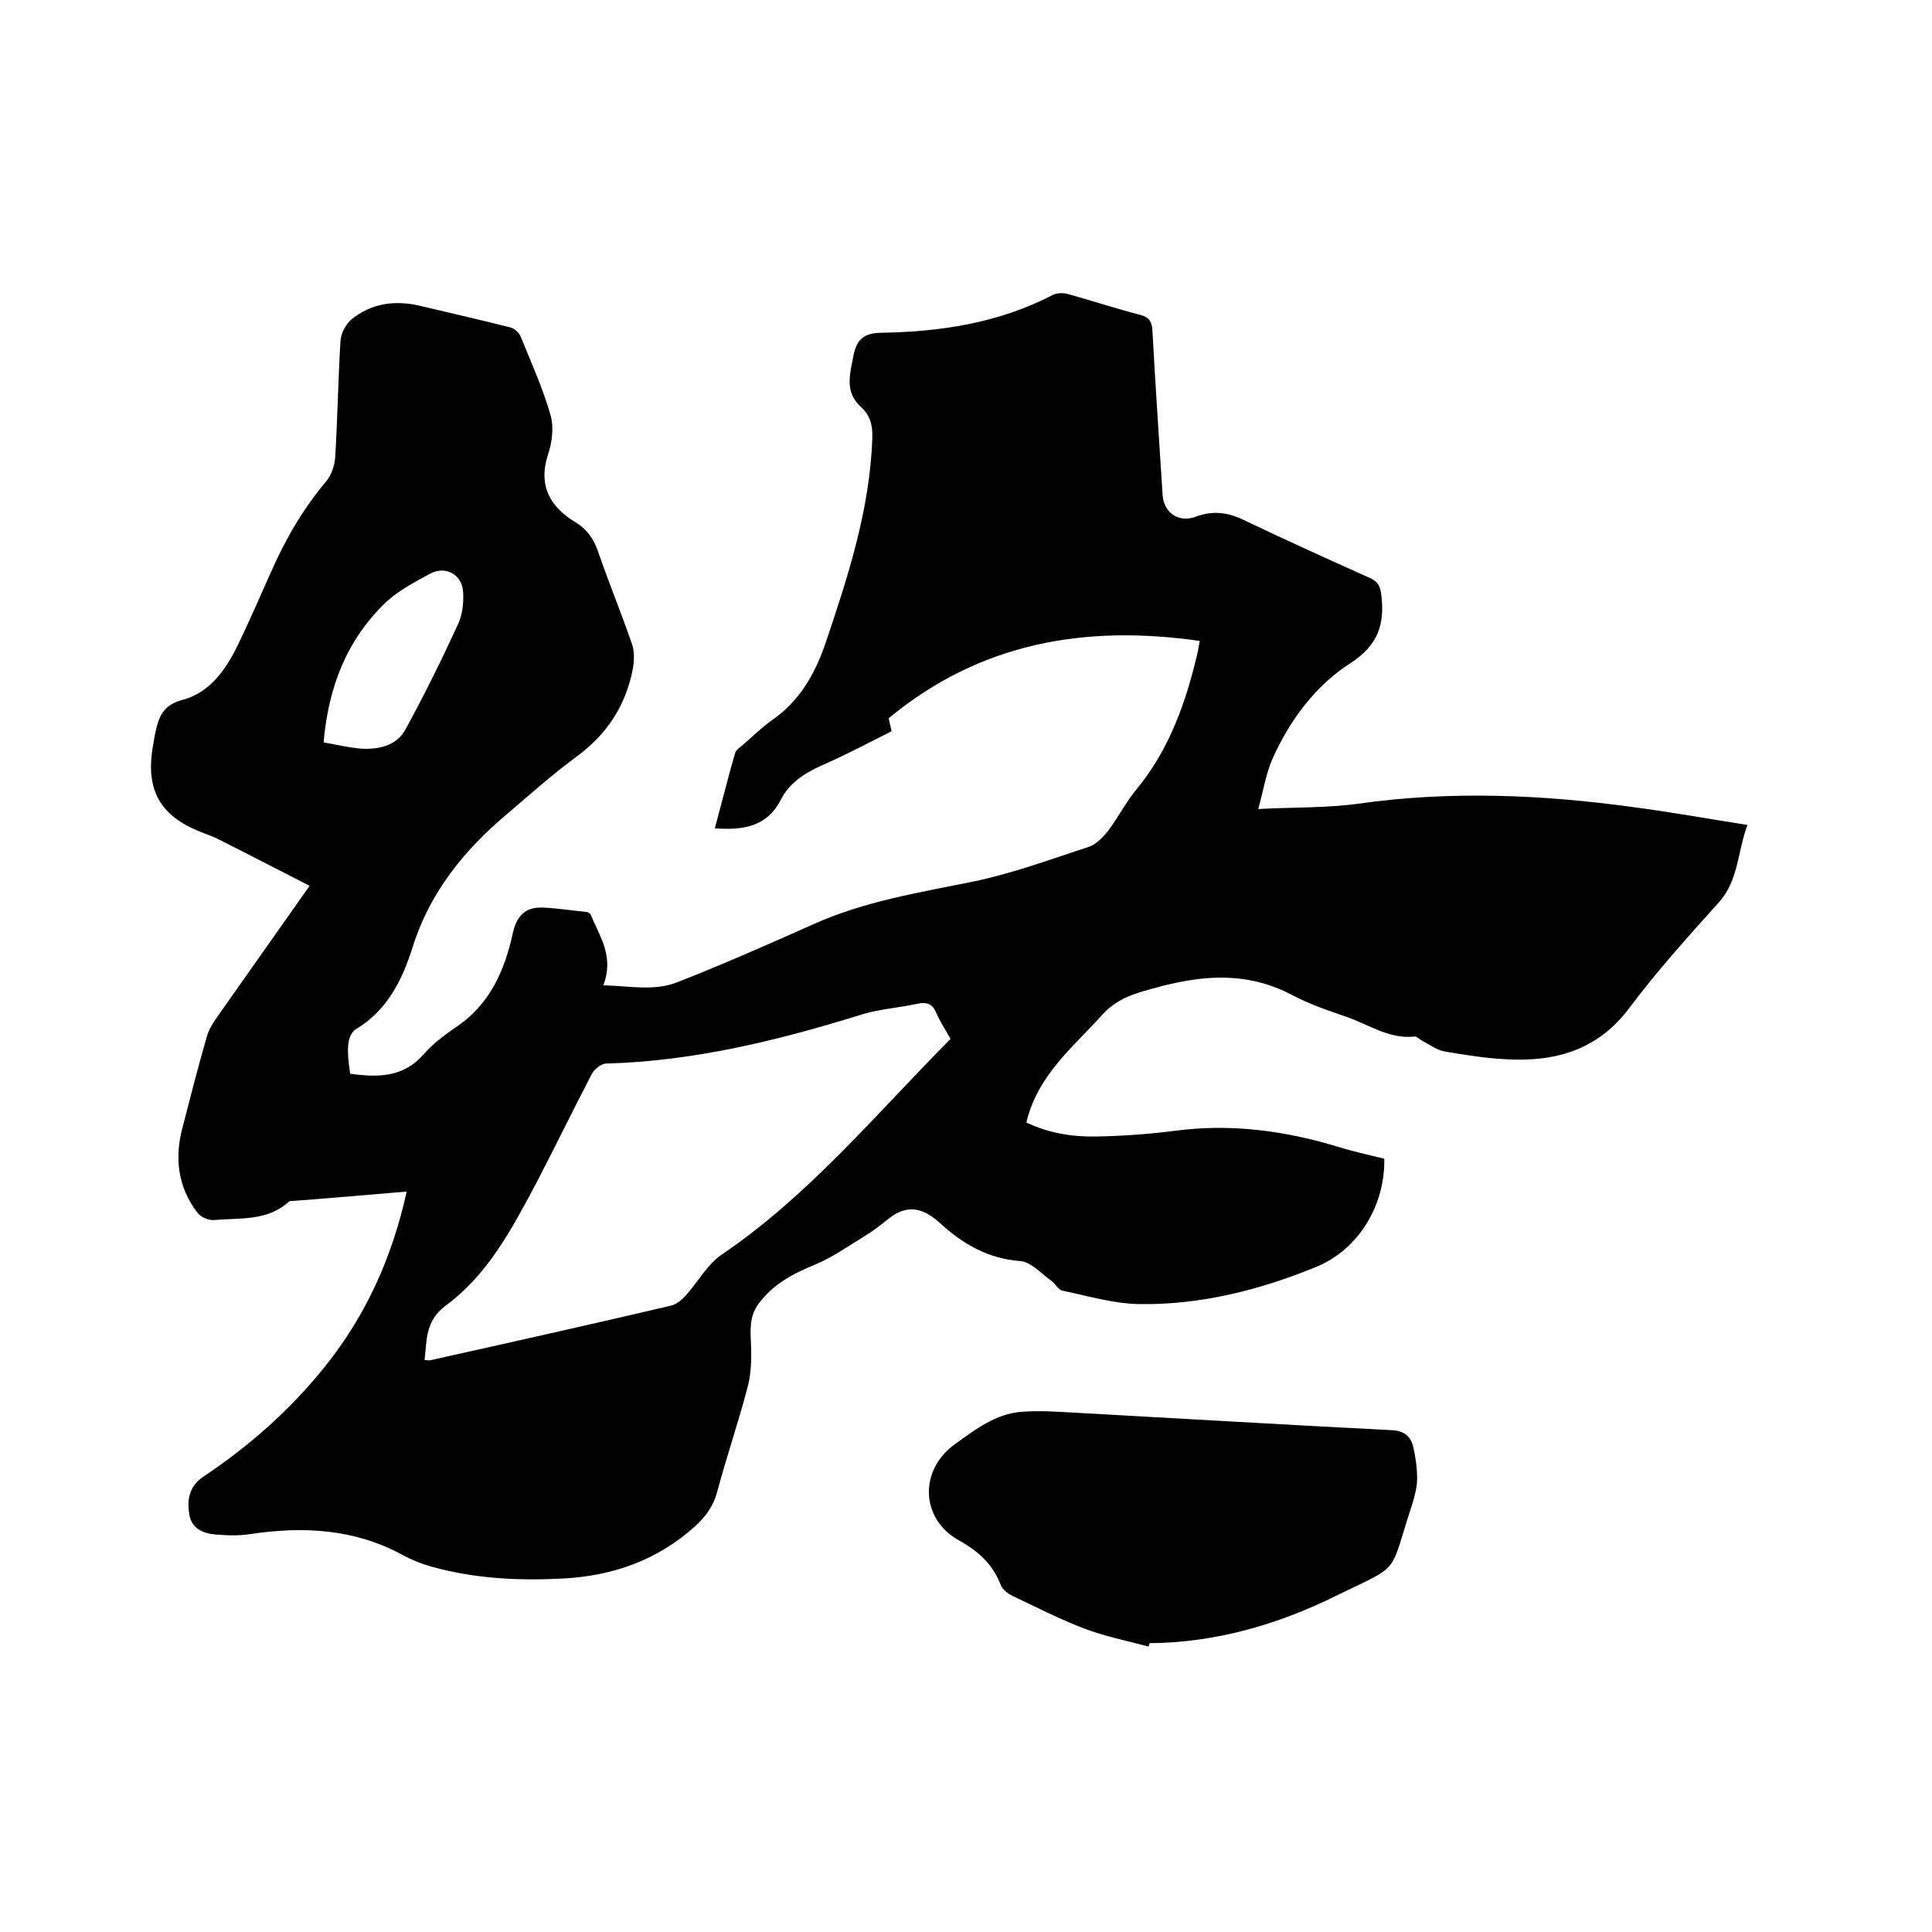 <svg enable-background="new 0 0 400 400" viewBox="0 0 400 400" xmlns="http://www.w3.org/2000/svg"><path d="m72.5 222.3c5.7.8 11 .8 15.2-4 1.8-2.1 4.2-3.9 6.5-5.5 7.2-4.7 10.3-11.9 12-19.7.8-3.6 2.7-5.3 6-5.2 3 .1 6.1.6 9.1.9.4 0 .9.3 1 .6 1.9 4.5 4.9 8.7 2.6 14.6 5.3.1 10.6 1.3 15.5-.7 9.4-3.7 18.7-7.8 27.9-11.9 10.6-4.8 22-6.6 33.3-8.9 8.1-1.7 16-4.6 23.9-7.2 1.5-.5 2.9-2 4-3.4 2.1-2.8 3.7-6 5.9-8.6 6.8-8.3 10.2-18.1 12.6-28.4.1-.6.2-1.2.4-2.2-23.7-3.4-45.4.3-64.4 16 .1.5.3 1.5.6 2.7-4.8 2.4-9.5 4.9-14.3 7-3.6 1.6-6.8 3.6-8.6 7.1-2.9 5.7-7.8 6.4-13.7 6 1.4-5.2 2.7-10.4 4.2-15.6.2-.6.9-1.1 1.5-1.6 2-1.7 3.9-3.6 6-5.1 5.7-3.9 8.9-9.4 11.1-15.7 4.7-13.9 9.3-27.9 9.8-42.8.1-2.6-.4-4.7-2.4-6.5-3.4-3.1-2.2-6.8-1.5-10.6.7-3.4 2.2-4.6 5.6-4.7 12.4-.2 24.4-2 35.6-7.8.9-.5 2.3-.5 3.3-.2 5 1.4 9.9 3 14.9 4.3 1.9.5 2.4 1.5 2.5 3.3.6 11.3 1.4 22.6 2.1 33.9.2 3.7 3.3 5.9 6.8 4.6 3.7-1.4 6.9-.9 10.3.8 8.6 4.1 17.2 8 25.9 11.9 1.7.8 2.1 1.8 2.3 3.6.7 6-.7 10.3-6.4 14-7.2 4.6-12.5 11.7-16.1 19.7-1.4 3.1-1.9 6.6-3 10.5 7.5-.4 14.2-.2 20.7-1.1 19-2.7 38-1.9 56.9.7 7.7 1 15.4 2.4 23.7 3.7-2.1 5.5-1.8 11.4-5.9 16-6.4 7.1-12.8 14.2-18.5 21.8-6.6 8.9-15.5 11.3-25.7 10.7-4.2-.2-8.4-.9-12.6-1.6-1.6-.3-3.1-1.4-4.6-2.2-.6-.3-1.1-.9-1.6-.9-5.3.6-9.5-2.5-14.2-4.1-3.8-1.3-7.6-2.6-11.2-4.5-8.1-4.3-16.4-4.3-25-2.3-.9.2-1.9.4-2.8.7-4.2 1.1-8.2 2.1-11.4 5.6-6.1 6.8-13.5 12.6-15.8 22.4 4.6 2.2 9.5 3 14.5 2.9 5.5-.1 11-.5 16.4-1.2 11.5-1.5 22.6 0 33.5 3.3 3.2 1 6.5 1.7 9.7 2.5.2 9.6-5.3 18.8-14.1 22.4-11.7 4.8-24 7.9-36.7 7.7-5.3-.1-10.6-1.7-15.9-2.8-.8-.2-1.4-1.4-2.2-2-2.1-1.5-4.2-3.9-6.4-4.1-6.7-.5-11.9-3.5-16.6-7.8-3.5-3.2-6.8-4.1-10.7-1-1.6 1.3-3.3 2.6-5.1 3.7-3.3 2-6.5 4.3-10.1 5.8-4.6 1.9-8.7 4-11.8 8.2-2 2.8-1.6 5.7-1.5 8.8.1 2.9 0 5.9-.8 8.7-1.9 7.2-4.3 14.2-6.2 21.3-.8 3.1-2.5 5.3-4.7 7.3-7.7 6.9-16.8 10.1-26.9 10.7-9.2.5-18.4.1-27.4-2.4-2.2-.6-4.4-1.5-6.4-2.6-9.9-5.3-20.4-5.8-31.2-4.2-2.4.4-4.9.3-7.3.1-2.5-.2-4.9-1.2-5.4-4.1-.5-3-.1-5.8 2.8-7.8 9.6-6.4 18.1-13.9 25.3-22.9 8.5-10.6 13.9-22.6 16.9-36.2-8.3.7-16.3 1.4-24.3 2-4.5 4.2-10.2 3.4-15.6 3.9-1.1.1-2.7-.6-3.4-1.5-4.1-5.3-4.8-11.4-3.1-17.7 1.6-6.2 3.2-12.5 5-18.7.4-1.5 1.3-2.9 2.2-4.2 6.2-8.8 12.4-17.6 19.1-27.1-6.5-3.3-12.6-6.5-18.8-9.6-1.3-.7-2.7-1.1-4.1-1.7-8.1-3.3-11-8.6-9.6-17.3.2-.9.3-1.9.5-2.8.7-3.4 1.5-6 5.7-7.1 6-1.6 9.3-6.8 11.8-12.1 2.2-4.6 4.2-9.2 6.3-13.9 3-6.9 6.7-13.4 11.6-19.2 1.1-1.3 1.8-3.3 1.9-5.1.5-8 .6-16.1 1.1-24.1.1-1.5 1.1-3.4 2.3-4.4 4.1-3.3 8.9-4 14.1-2.8 6.3 1.5 12.5 2.9 18.8 4.5.8.2 1.8 1.1 2.1 1.9 2.2 5.4 4.6 10.7 6.2 16.3.7 2.5.3 5.7-.6 8.3-2 6.4.6 10.7 5.7 13.8 2.5 1.5 3.9 3.6 4.8 6.3 2.2 6.4 4.8 12.7 7 19.1.5 1.6.4 3.5.1 5.1-1.5 7.6-5.4 13.5-11.7 18.1-5 3.7-9.7 7.9-14.4 11.9-8.9 7.5-16 16.3-19.5 27.6-2.2 6.9-5.3 13.1-11.9 17-1.6 1.4-1.8 3.8-1 9.1zm124.3-7.2c-1.1-2-2.2-3.6-2.9-5.3-.8-1.9-1.9-2.4-3.9-2-4 .9-8.2 1.1-12.1 2.4-17.1 5.3-34.4 9.5-52.4 10-1 0-2.5 1.2-3 2.2-3.9 7.5-7.6 15.1-11.5 22.6-5 9.4-10 18.9-18.7 25.3-4.3 3.2-3.9 7.1-4.4 11.3.7 0 1 .1 1.3 0 16.6-3.7 33.2-7.4 49.8-11.3 1.1-.3 2.2-1.2 3-2.1 2.5-2.8 4.5-6.5 7.5-8.5 18.1-12.3 31.9-29.1 47.3-44.6zm-129.8-61.4c2.8.5 5.3 1.1 7.8 1.3 3.6.2 7.3-.6 9.1-3.9 3.9-7.1 7.5-14.4 10.9-21.8.9-1.9 1.2-4.3 1.1-6.5-.1-3.8-3.6-5.8-6.9-4-3.1 1.7-6.4 3.4-9 5.8-8.2 7.8-12 17.6-13 29.1z"/><path d="m237.8 340.9c-4.5-1.2-9.1-2.1-13.5-3.8-5-1.9-9.8-4.4-14.7-6.7-1-.5-2-1.3-2.4-2.2-1.6-4.3-4.7-7.1-8.7-9.3-7.9-4.4-8.3-14.5-.8-19.9 4.2-3 8.4-6.3 13.8-6.7 3.8-.3 7.6 0 11.4.2 21.7 1.2 43.5 2.5 65.2 3.6 2.6.1 4 1.3 4.5 3.5.5 2.1.8 4.4.8 6.5 0 1.8-.5 3.6-1 5.3-5 15.1-1.9 12.2-16 19.1-12 5.9-24.8 9.6-38.4 9.7 0 .1-.1.4-.2.7z"/></svg>
